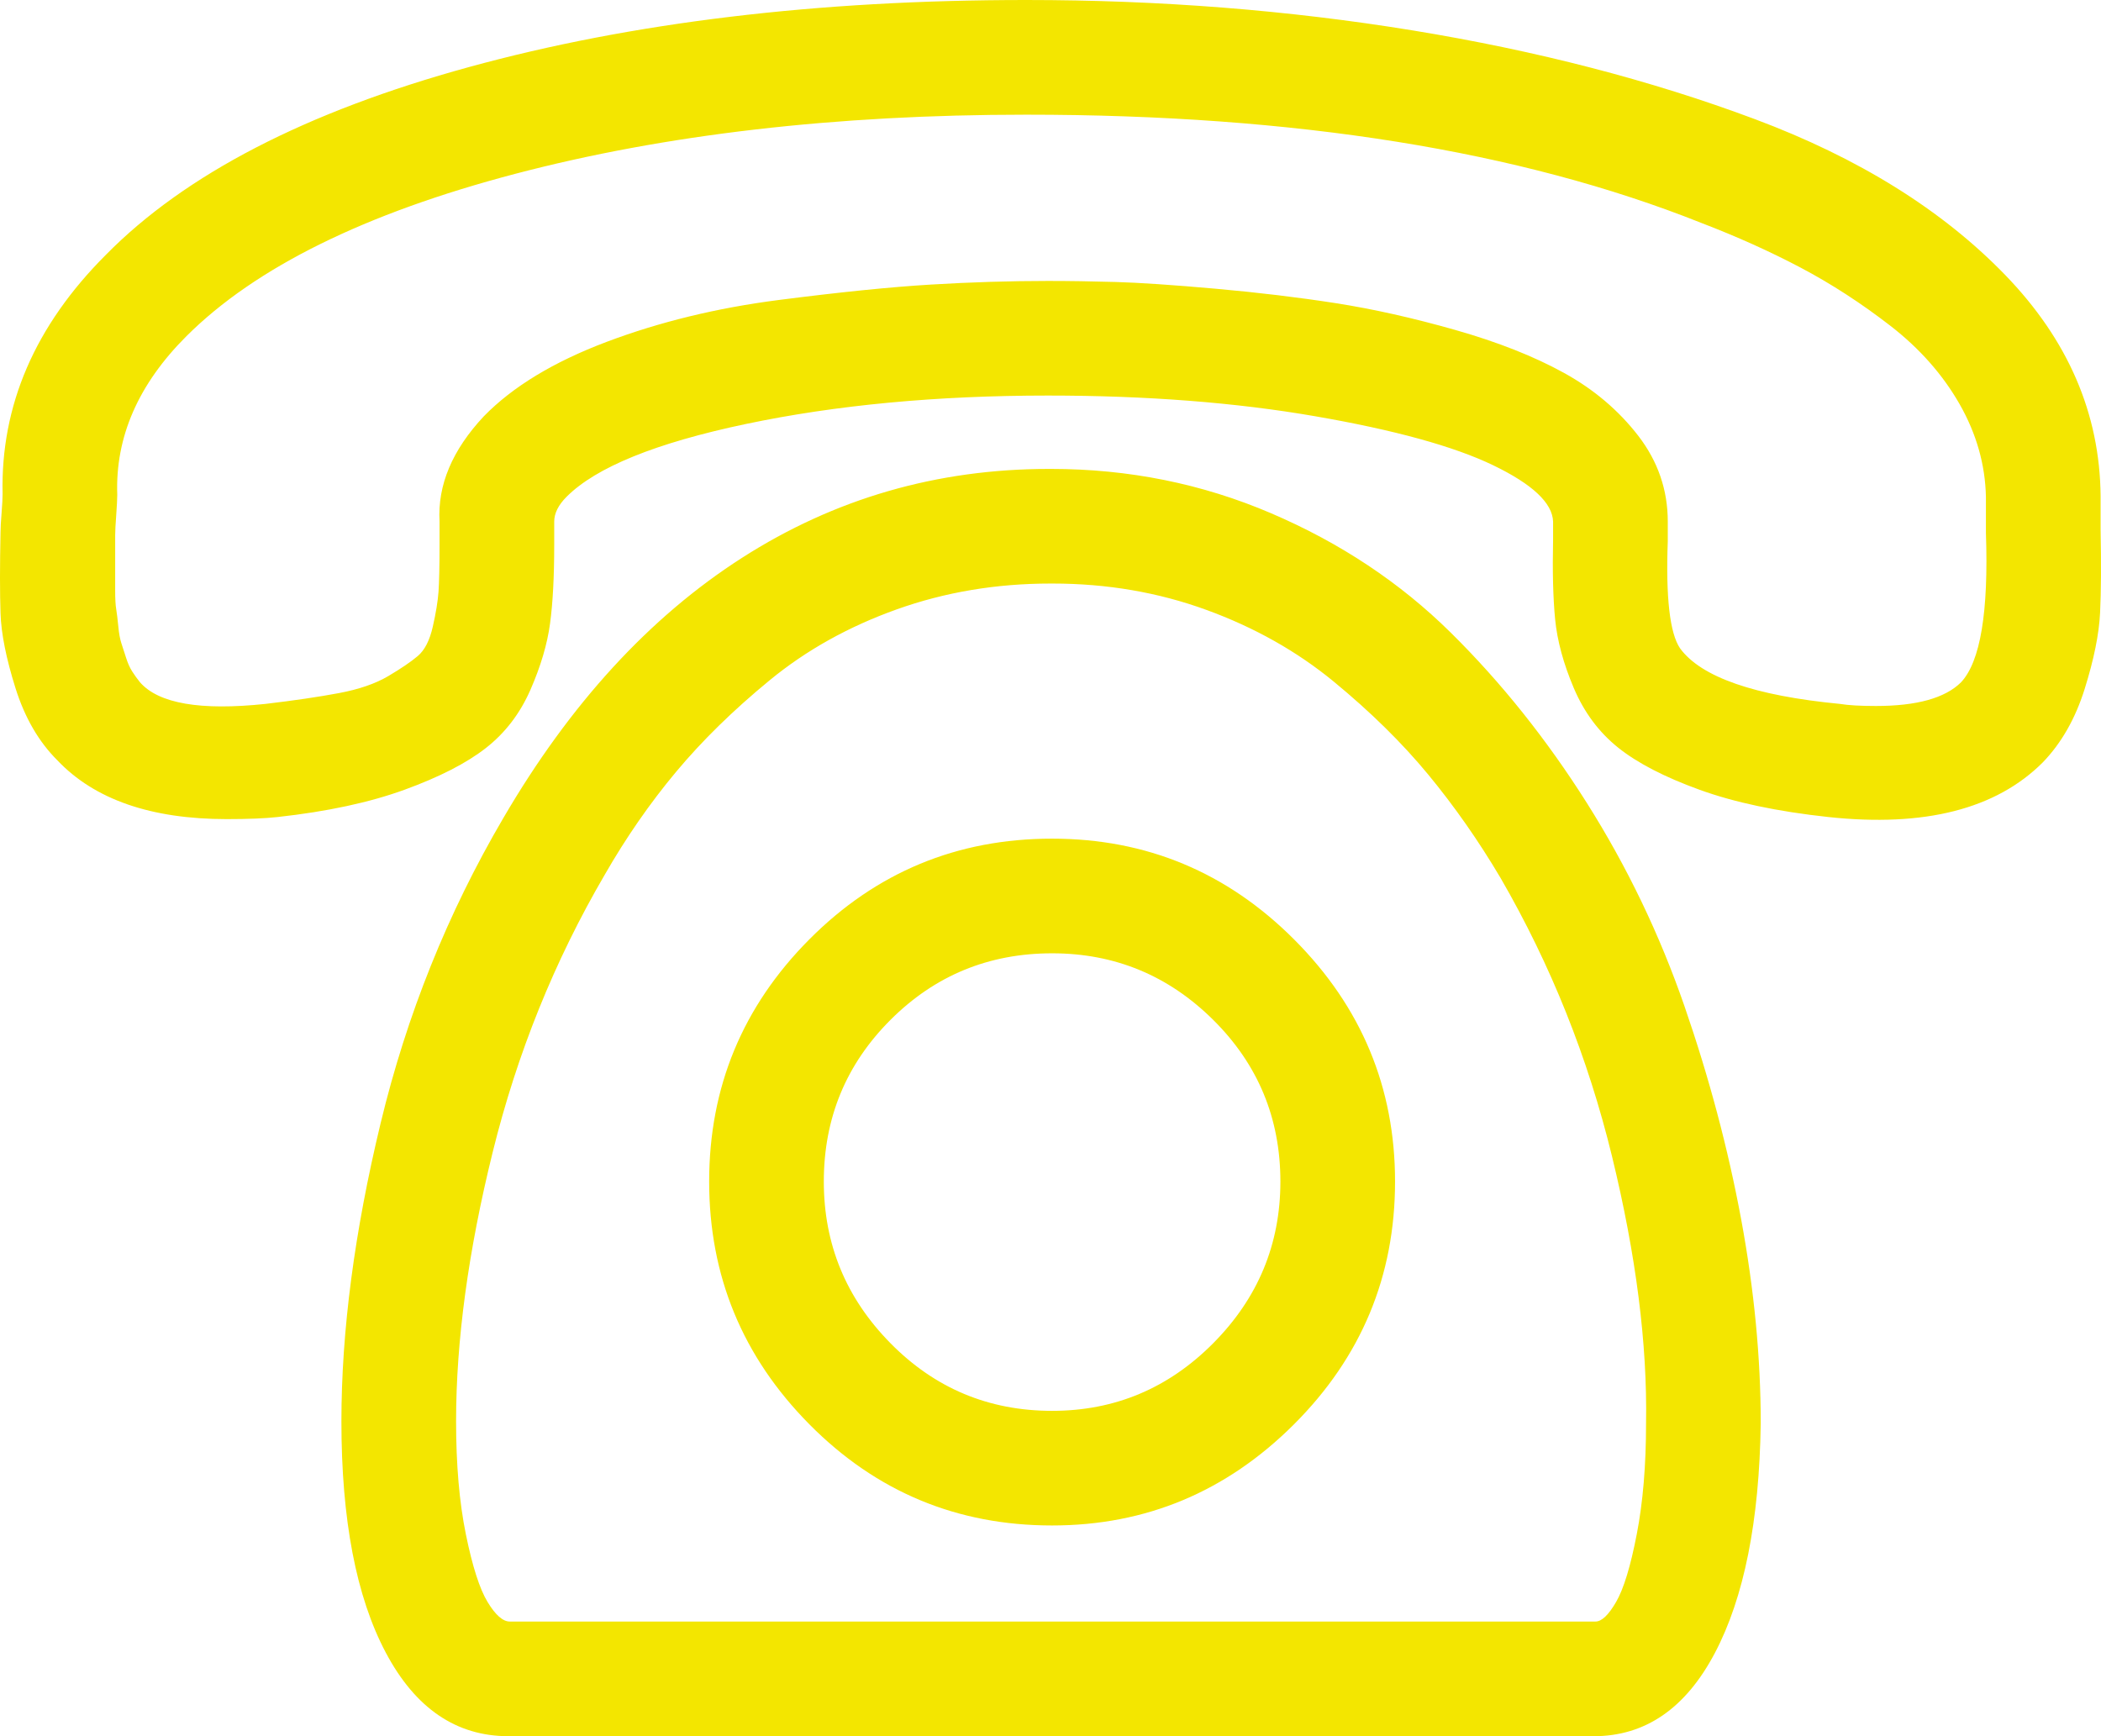 <?xml version="1.0" encoding="utf-8"?>
<!-- Generator: Adobe Illustrator 22.0.1, SVG Export Plug-In . SVG Version: 6.00 Build 0)  -->
<svg version="1.1" id="Layer_1" xmlns="http://www.w3.org/2000/svg" xmlns:xlink="http://www.w3.org/1999/xlink" x="0px" y="0px"
	 viewBox="0 0 105.423 87.131" style="enable-background:new 0 0 105.423 87.131;" xml:space="preserve">
<style type="text/css">
	.st0{fill:#F3E600;}
</style>
<g>
	<path class="st0" d="M0.777,34.533c-0.467-1.484-0.717-2.735-0.751-3.754c-0.035-1.019-0.035-2.373,0-4.064
		c0-0.207,0.017-0.526,0.052-0.958c0.033-0.431,0.052-0.751,0.052-0.958c-0.104-4.452,1.624-8.455,5.183-12.011
		c3.974-4.038,10.047-7.18,18.22-9.423C31.704,1.122,41.025,0,51.496,0c6.697,0,13.161,0.51,19.393,1.527
		c6.231,1.019,11.953,2.502,17.166,4.452c5.212,1.95,9.398,4.557,12.557,7.817c3.159,3.262,4.756,6.963,4.791,11.104v1.709
		c0.034,1.691,0.025,3.072-0.026,4.142c-0.052,1.07-0.311,2.348-0.776,3.831s-1.164,2.709-2.095,3.675
		c-2.345,2.348-5.933,3.263-10.761,2.746c-2.553-0.275-4.708-0.731-6.467-1.369c-1.759-0.637-3.122-1.343-4.088-2.117
		c-0.965-0.774-1.707-1.773-2.225-2.996s-0.827-2.368-0.932-3.436c-0.104-1.067-0.138-2.41-0.103-4.029v-0.881
		c-0.035-0.934-1.036-1.874-3.006-2.825c-1.97-0.95-4.95-1.771-8.941-2.462c-3.991-0.69-8.458-1.037-13.399-1.037
		c-5.586,0-10.637,0.476-15.154,1.426c-4.518,0.951-7.518,2.169-9.001,3.654c-0.413,0.415-0.62,0.829-0.62,1.244v1.192
		c0,1.584-0.07,2.893-0.209,3.925c-0.139,1.033-0.467,2.145-0.987,3.332c-0.521,1.188-1.267,2.161-2.236,2.918
		c-0.97,0.758-2.331,1.455-4.081,2.092c-1.751,0.638-3.873,1.094-6.369,1.369c-0.625,0.069-1.475,0.104-2.549,0.104
		c-3.801,0-6.635-0.983-8.5-2.951C1.943,37.225,1.244,36.017,0.777,34.533z M5.779,28.741c0,0.19,0,0.492,0,0.905
		s0.018,0.724,0.053,0.93c0.033,0.207,0.068,0.49,0.104,0.852c0.033,0.361,0.086,0.646,0.154,0.852
		c0.069,0.207,0.147,0.447,0.234,0.723c0.086,0.275,0.189,0.508,0.311,0.697s0.251,0.37,0.391,0.542
		c0.936,1.067,3.033,1.429,6.293,1.084c1.455-0.172,2.686-0.354,3.691-0.543s1.829-0.473,2.471-0.852
		c0.642-0.38,1.135-0.715,1.482-1.008c0.346-0.293,0.598-0.784,0.754-1.474c0.156-0.688,0.252-1.273,0.287-1.756
		c0.033-0.482,0.051-1.258,0.051-2.325v-1.192c-0.104-1.831,0.638-3.594,2.225-5.287c1.449-1.485,3.502-2.729,6.158-3.732
		c2.656-1.001,5.528-1.701,8.615-2.099c3.088-0.397,5.641-0.656,7.658-0.777c2.019-0.121,3.977-0.182,5.873-0.182
		c1.071,0,2.203,0.018,3.396,0.052c1.192,0.035,2.858,0.147,5.002,0.337c2.143,0.19,4.154,0.433,6.038,0.726
		c1.884,0.294,3.888,0.743,6.013,1.348c2.125,0.605,3.939,1.322,5.442,2.151c1.504,0.829,2.747,1.884,3.732,3.161
		c0.984,1.279,1.478,2.714,1.478,4.303v0.984c-0.104,2.828,0.102,4.621,0.617,5.377c1.062,1.446,3.739,2.376,8.026,2.788
		c0.411,0.069,1.013,0.104,1.801,0.104c2.048,0,3.472-0.396,4.271-1.189c0.971-1.033,1.387-3.532,1.249-7.496v-1.81
		c-0.034-1.619-0.476-3.17-1.32-4.652c-0.846-1.482-2.003-2.792-3.469-3.929c-1.468-1.137-2.97-2.111-4.505-2.921
		c-1.536-0.811-3.201-1.561-4.996-2.249c-9.079-3.619-20.366-5.429-33.862-5.429c-9.572,0-18.125,0.991-25.657,2.972
		c-7.534,1.982-13.028,4.696-16.483,8.142c-2.418,2.413-3.576,5.066-3.473,7.961c0,0.207-0.018,0.544-0.051,1.011
		c-0.035,0.466-0.053,0.803-0.053,1.011c0,0.139,0,0.44,0,0.907C5.779,28.223,5.779,28.552,5.779,28.741z M17.131,71.327
		c0-4.527,0.655-9.513,1.967-14.956c1.311-5.442,3.363-10.549,6.158-15.318c3.348-5.736,7.342-10.09,11.982-13.062
		c4.641-2.972,9.773-4.458,15.398-4.458h0.104c3.898,0,7.582,0.743,11.05,2.229c3.468,1.486,6.47,3.481,9.006,5.987
		c2.536,2.505,4.813,5.356,6.831,8.552c2.019,3.197,3.649,6.592,4.893,10.186c1.242,3.594,2.19,7.161,2.847,10.703
		c0.655,3.543,0.982,6.955,0.982,10.237c-0.069,4.907-0.837,8.751-2.303,11.532c-1.467,2.782-3.494,4.173-6.082,4.173H25.516
		c-2.623,0-4.676-1.398-6.159-4.197C17.873,80.136,17.131,76.267,17.131,71.327z M22.885,71.327c0,2.176,0.163,4.066,0.491,5.673
		s0.69,2.737,1.088,3.394c0.396,0.656,0.769,0.983,1.113,0.983h54.481c0.31,0,0.655-0.327,1.035-0.984
		c0.38-0.656,0.725-1.788,1.035-3.395c0.312-1.607,0.467-3.465,0.467-5.572c0.068-3.974-0.501-8.44-1.709-13.399
		c-1.208-4.958-3.072-9.614-5.593-13.969c-1.104-1.866-2.313-3.593-3.625-5.183c-1.312-1.59-2.893-3.145-4.739-4.665
		s-3.979-2.722-6.396-3.603s-4.989-1.322-7.716-1.322h-0.104c-2.728,0-5.3,0.433-7.716,1.296c-2.418,0.864-4.541,2.049-6.37,3.552
		c-1.831,1.503-3.401,3.041-4.713,4.614c-1.312,1.572-2.503,3.291-3.573,5.157c-2.521,4.319-4.394,8.959-5.619,13.918
		C23.496,62.782,22.885,67.284,22.885,71.327z M40.611,71.478c-3.353-3.387-5.027-7.446-5.027-12.181s1.675-8.786,5.027-12.155
		c3.352-3.369,7.412-5.054,12.181-5.054c4.733,0,8.786,1.69,12.154,5.069C68.315,50.537,70,54.583,70,59.297
		c0,4.748-1.693,8.812-5.079,12.191c-3.388,3.379-7.431,5.068-12.129,5.068C48.023,76.557,43.963,74.864,40.611,71.478z
		 M41.337,59.297c0,3.145,1.114,5.849,3.343,8.111c2.229,2.264,4.933,3.396,8.112,3.396c3.144,0,5.839-1.132,8.086-3.396
		c2.246-2.263,3.369-4.967,3.369-8.111c0-3.179-1.123-5.883-3.369-8.112c-2.247-2.229-4.942-3.343-8.086-3.343
		c-3.18,0-5.884,1.114-8.112,3.343C42.451,53.414,41.337,56.118,41.337,59.297z"/>
</g>
</svg>
